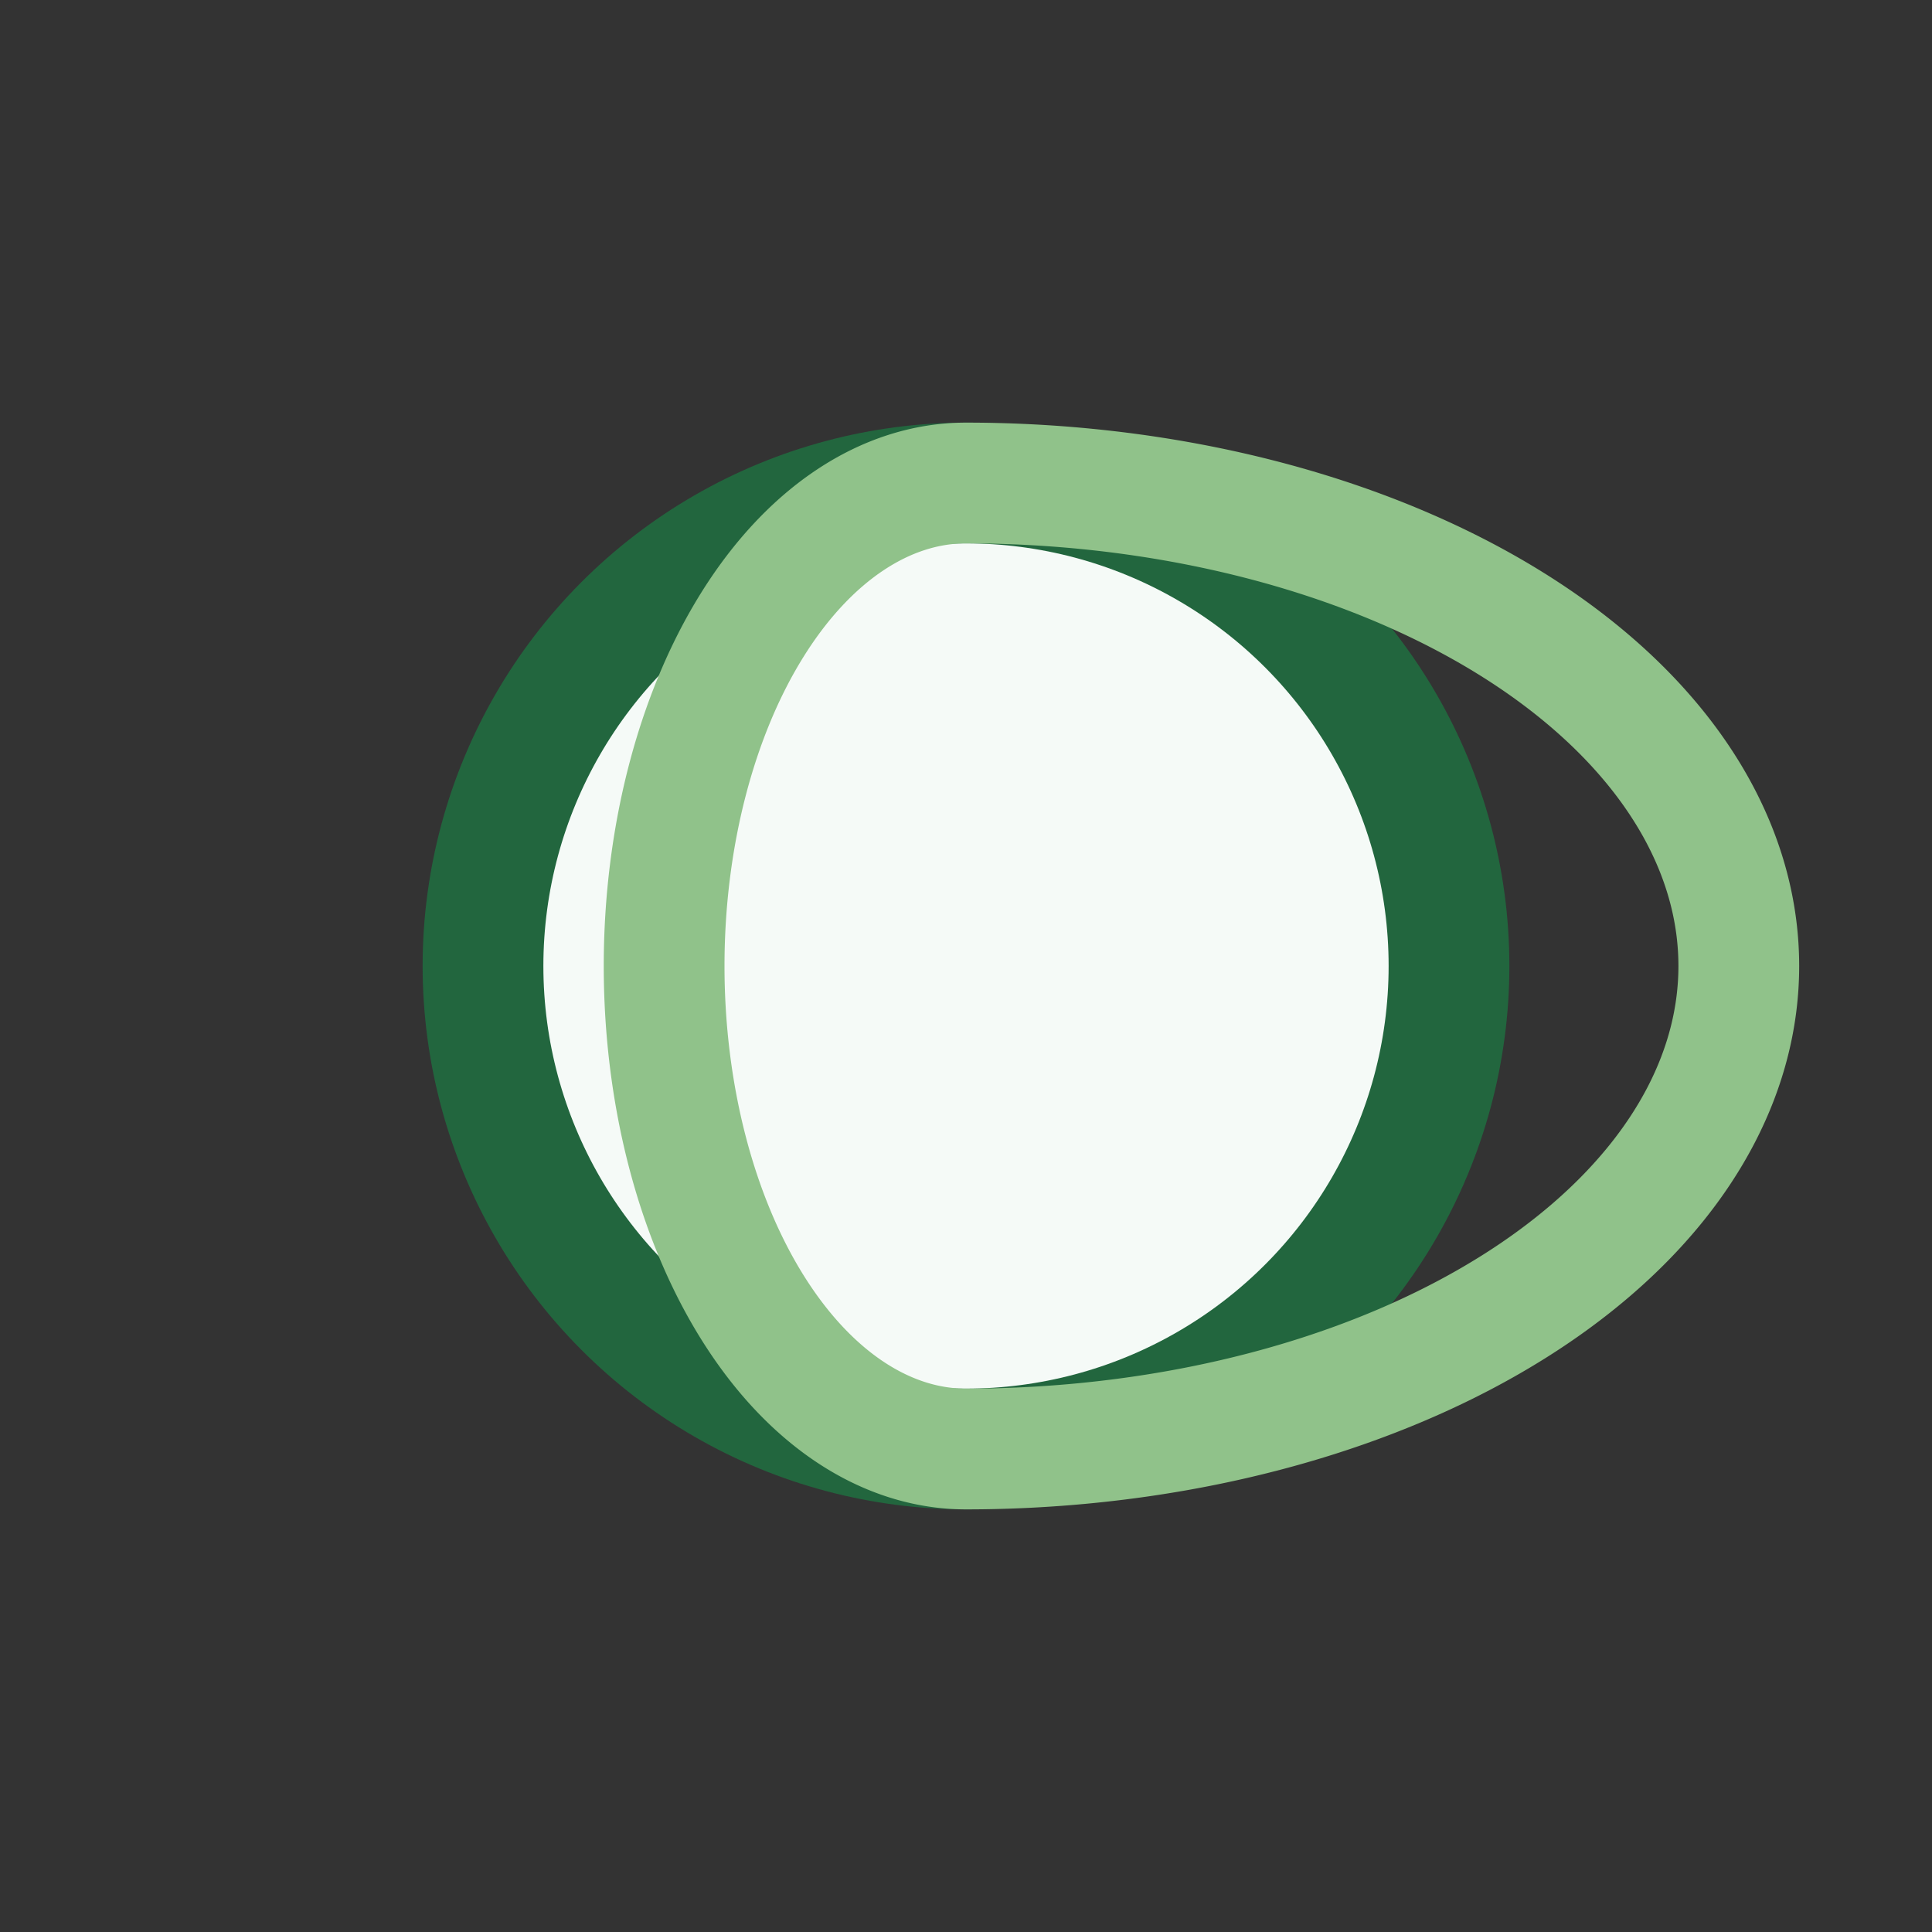 <?xml version="1.0" encoding="UTF-8"?>
<svg xmlns="http://www.w3.org/2000/svg" width="32" height="32" viewBox="0 0 32 32"><rect x="0" y="0" width="32" height="32" fill="#333333" stroke="none"/><circle cx="16" cy="16" r="8" fill="#F5FAF7" stroke="#22663E" stroke-width="2"/><path d="M16 8a5 8 0 0 0 0 16a8 5 0 0 0 0-16Z" fill="none" stroke="#90C28A" stroke-width="2"/></svg>